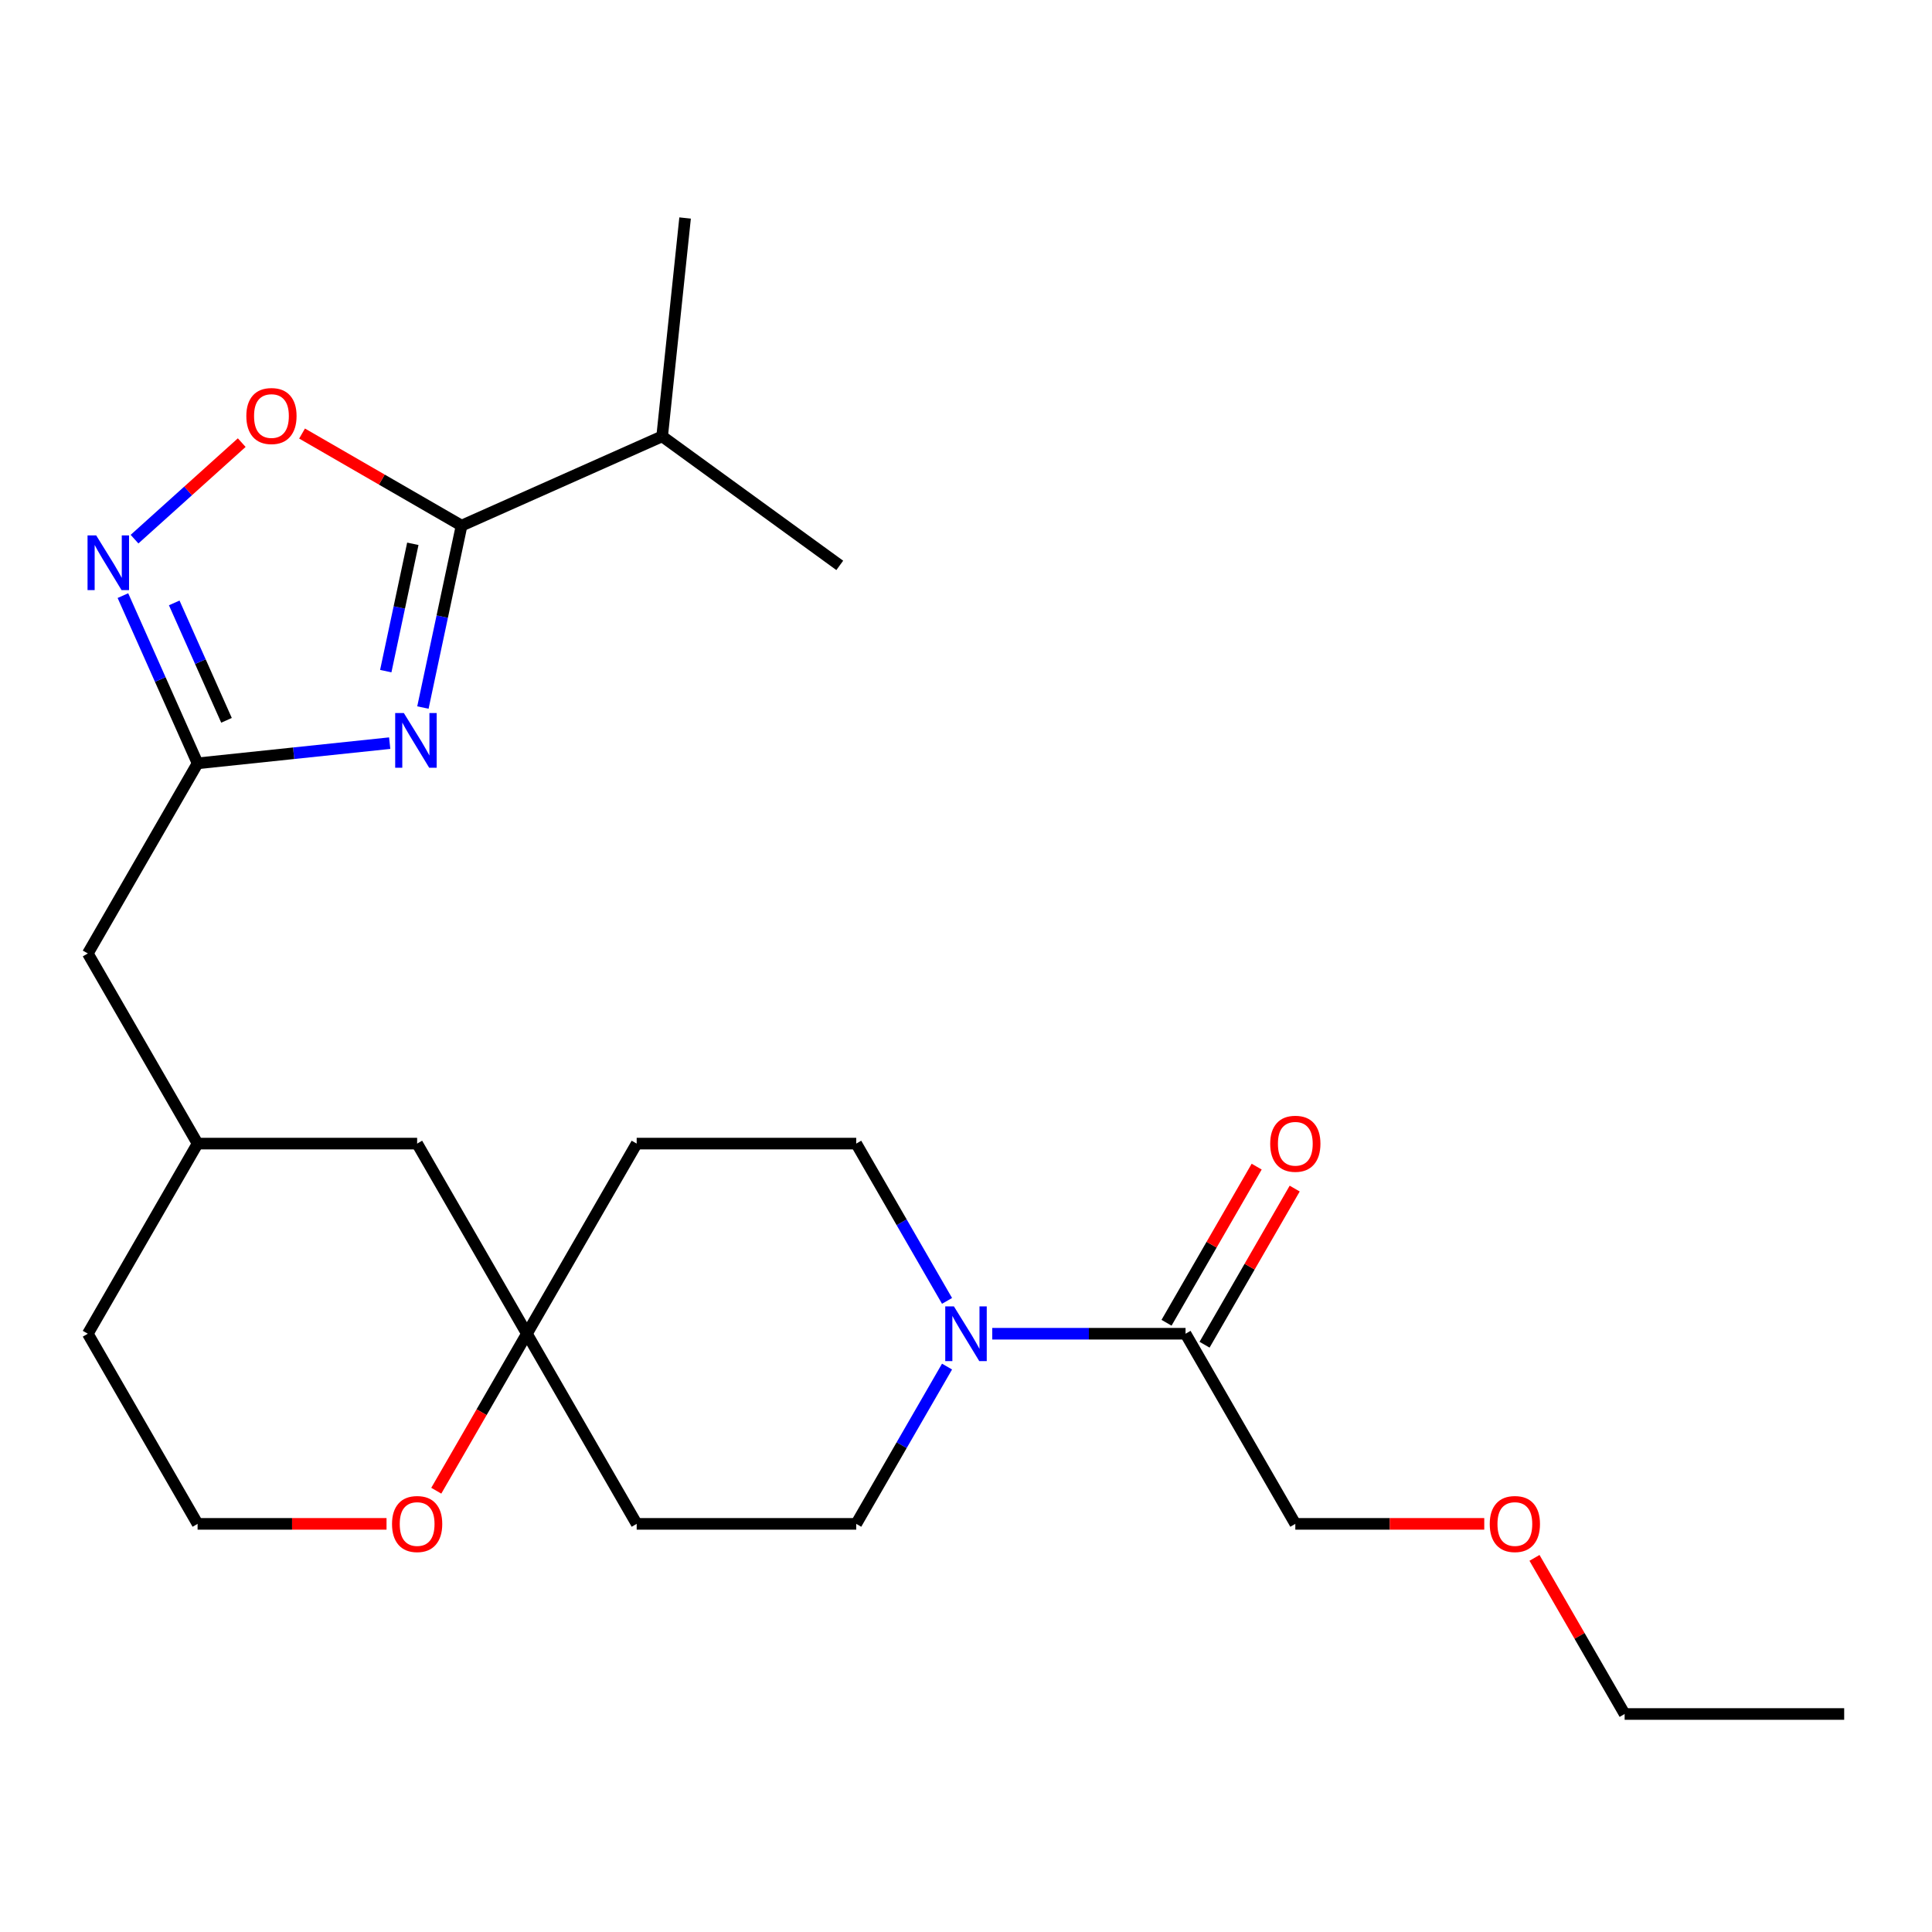 <?xml version='1.0' encoding='iso-8859-1'?>
<svg version='1.1' baseProfile='full'
              xmlns='http://www.w3.org/2000/svg'
                      xmlns:rdkit='http://www.rdkit.org/xml'
                      xmlns:xlink='http://www.w3.org/1999/xlink'
                  xml:space='preserve'
width='1000px' height='1000px' viewBox='0 0 1000 1000'>
<!-- END OF HEADER -->
<rect style='opacity:1.0;fill:#FFFFFF;stroke:none' width='1000' height='1000' x='0' y='0'> </rect>
<path class='bond-0' d='M 218.9,366.224 L 228.907,319.147' style='fill:none;fill-rule:evenodd;stroke:#0000FF;stroke-width:6px;stroke-linecap:butt;stroke-linejoin:miter;stroke-opacity:1' />
<path class='bond-0' d='M 228.907,319.147 L 238.913,272.071' style='fill:none;fill-rule:evenodd;stroke:#000000;stroke-width:6px;stroke-linecap:butt;stroke-linejoin:miter;stroke-opacity:1' />
<path class='bond-0' d='M 199.672,347.375 L 206.676,314.422' style='fill:none;fill-rule:evenodd;stroke:#0000FF;stroke-width:6px;stroke-linecap:butt;stroke-linejoin:miter;stroke-opacity:1' />
<path class='bond-0' d='M 206.676,314.422 L 213.68,281.469' style='fill:none;fill-rule:evenodd;stroke:#000000;stroke-width:6px;stroke-linecap:butt;stroke-linejoin:miter;stroke-opacity:1' />
<path class='bond-1' d='M 201.706,384.652 L 151.989,389.877' style='fill:none;fill-rule:evenodd;stroke:#0000FF;stroke-width:6px;stroke-linecap:butt;stroke-linejoin:miter;stroke-opacity:1' />
<path class='bond-1' d='M 151.989,389.877 L 102.273,395.103' style='fill:none;fill-rule:evenodd;stroke:#000000;stroke-width:6px;stroke-linecap:butt;stroke-linejoin:miter;stroke-opacity:1' />
<path class='bond-3' d='M 238.913,272.071 L 197.627,248.235' style='fill:none;fill-rule:evenodd;stroke:#000000;stroke-width:6px;stroke-linecap:butt;stroke-linejoin:miter;stroke-opacity:1' />
<path class='bond-3' d='M 197.627,248.235 L 156.342,224.399' style='fill:none;fill-rule:evenodd;stroke:#FF0000;stroke-width:6px;stroke-linecap:butt;stroke-linejoin:miter;stroke-opacity:1' />
<path class='bond-14' d='M 238.913,272.071 L 342.725,225.851' style='fill:none;fill-rule:evenodd;stroke:#000000;stroke-width:6px;stroke-linecap:butt;stroke-linejoin:miter;stroke-opacity:1' />
<path class='bond-2' d='M 102.273,395.103 L 82.947,351.697' style='fill:none;fill-rule:evenodd;stroke:#000000;stroke-width:6px;stroke-linecap:butt;stroke-linejoin:miter;stroke-opacity:1' />
<path class='bond-2' d='M 82.947,351.697 L 63.622,308.292' style='fill:none;fill-rule:evenodd;stroke:#0000FF;stroke-width:6px;stroke-linecap:butt;stroke-linejoin:miter;stroke-opacity:1' />
<path class='bond-2' d='M 117.238,372.837 L 103.71,342.453' style='fill:none;fill-rule:evenodd;stroke:#000000;stroke-width:6px;stroke-linecap:butt;stroke-linejoin:miter;stroke-opacity:1' />
<path class='bond-2' d='M 103.71,342.453 L 90.182,312.069' style='fill:none;fill-rule:evenodd;stroke:#0000FF;stroke-width:6px;stroke-linecap:butt;stroke-linejoin:miter;stroke-opacity:1' />
<path class='bond-13' d='M 102.273,395.103 L 45.455,493.515' style='fill:none;fill-rule:evenodd;stroke:#000000;stroke-width:6px;stroke-linecap:butt;stroke-linejoin:miter;stroke-opacity:1' />
<path class='bond-25' d='M 69.634,279.062 L 97.375,254.084' style='fill:none;fill-rule:evenodd;stroke:#0000FF;stroke-width:6px;stroke-linecap:butt;stroke-linejoin:miter;stroke-opacity:1' />
<path class='bond-25' d='M 97.375,254.084 L 125.117,229.105' style='fill:none;fill-rule:evenodd;stroke:#FF0000;stroke-width:6px;stroke-linecap:butt;stroke-linejoin:miter;stroke-opacity:1' />
<path class='bond-4' d='M 490.185,707.34 L 466.683,748.045' style='fill:none;fill-rule:evenodd;stroke:#0000FF;stroke-width:6px;stroke-linecap:butt;stroke-linejoin:miter;stroke-opacity:1' />
<path class='bond-4' d='M 466.683,748.045 L 443.182,788.751' style='fill:none;fill-rule:evenodd;stroke:#000000;stroke-width:6px;stroke-linecap:butt;stroke-linejoin:miter;stroke-opacity:1' />
<path class='bond-5' d='M 513.581,690.339 L 563.609,690.339' style='fill:none;fill-rule:evenodd;stroke:#0000FF;stroke-width:6px;stroke-linecap:butt;stroke-linejoin:miter;stroke-opacity:1' />
<path class='bond-5' d='M 563.609,690.339 L 613.636,690.339' style='fill:none;fill-rule:evenodd;stroke:#000000;stroke-width:6px;stroke-linecap:butt;stroke-linejoin:miter;stroke-opacity:1' />
<path class='bond-27' d='M 490.185,673.338 L 466.683,632.632' style='fill:none;fill-rule:evenodd;stroke:#0000FF;stroke-width:6px;stroke-linecap:butt;stroke-linejoin:miter;stroke-opacity:1' />
<path class='bond-27' d='M 466.683,632.632 L 443.182,591.927' style='fill:none;fill-rule:evenodd;stroke:#000000;stroke-width:6px;stroke-linecap:butt;stroke-linejoin:miter;stroke-opacity:1' />
<path class='bond-12' d='M 623.478,696.02 L 646.806,655.615' style='fill:none;fill-rule:evenodd;stroke:#000000;stroke-width:6px;stroke-linecap:butt;stroke-linejoin:miter;stroke-opacity:1' />
<path class='bond-12' d='M 646.806,655.615 L 670.134,615.209' style='fill:none;fill-rule:evenodd;stroke:#FF0000;stroke-width:6px;stroke-linecap:butt;stroke-linejoin:miter;stroke-opacity:1' />
<path class='bond-12' d='M 603.795,684.657 L 627.123,644.251' style='fill:none;fill-rule:evenodd;stroke:#000000;stroke-width:6px;stroke-linecap:butt;stroke-linejoin:miter;stroke-opacity:1' />
<path class='bond-12' d='M 627.123,644.251 L 650.451,603.846' style='fill:none;fill-rule:evenodd;stroke:#FF0000;stroke-width:6px;stroke-linecap:butt;stroke-linejoin:miter;stroke-opacity:1' />
<path class='bond-18' d='M 613.636,690.339 L 670.455,788.751' style='fill:none;fill-rule:evenodd;stroke:#000000;stroke-width:6px;stroke-linecap:butt;stroke-linejoin:miter;stroke-opacity:1' />
<path class='bond-6' d='M 272.727,690.339 L 215.909,591.927' style='fill:none;fill-rule:evenodd;stroke:#000000;stroke-width:6px;stroke-linecap:butt;stroke-linejoin:miter;stroke-opacity:1' />
<path class='bond-10' d='M 272.727,690.339 L 329.545,591.927' style='fill:none;fill-rule:evenodd;stroke:#000000;stroke-width:6px;stroke-linecap:butt;stroke-linejoin:miter;stroke-opacity:1' />
<path class='bond-11' d='M 272.727,690.339 L 329.545,788.751' style='fill:none;fill-rule:evenodd;stroke:#000000;stroke-width:6px;stroke-linecap:butt;stroke-linejoin:miter;stroke-opacity:1' />
<path class='bond-26' d='M 272.727,690.339 L 249.272,730.964' style='fill:none;fill-rule:evenodd;stroke:#000000;stroke-width:6px;stroke-linecap:butt;stroke-linejoin:miter;stroke-opacity:1' />
<path class='bond-26' d='M 249.272,730.964 L 225.817,771.59' style='fill:none;fill-rule:evenodd;stroke:#FF0000;stroke-width:6px;stroke-linecap:butt;stroke-linejoin:miter;stroke-opacity:1' />
<path class='bond-7' d='M 443.182,788.751 L 329.545,788.751' style='fill:none;fill-rule:evenodd;stroke:#000000;stroke-width:6px;stroke-linecap:butt;stroke-linejoin:miter;stroke-opacity:1' />
<path class='bond-8' d='M 443.182,591.927 L 329.545,591.927' style='fill:none;fill-rule:evenodd;stroke:#000000;stroke-width:6px;stroke-linecap:butt;stroke-linejoin:miter;stroke-opacity:1' />
<path class='bond-9' d='M 200.068,788.751 L 151.17,788.751' style='fill:none;fill-rule:evenodd;stroke:#FF0000;stroke-width:6px;stroke-linecap:butt;stroke-linejoin:miter;stroke-opacity:1' />
<path class='bond-9' d='M 151.17,788.751 L 102.273,788.751' style='fill:none;fill-rule:evenodd;stroke:#000000;stroke-width:6px;stroke-linecap:butt;stroke-linejoin:miter;stroke-opacity:1' />
<path class='bond-16' d='M 45.455,493.515 L 102.273,591.927' style='fill:none;fill-rule:evenodd;stroke:#000000;stroke-width:6px;stroke-linecap:butt;stroke-linejoin:miter;stroke-opacity:1' />
<path class='bond-21' d='M 342.725,225.851 L 434.659,292.645' style='fill:none;fill-rule:evenodd;stroke:#000000;stroke-width:6px;stroke-linecap:butt;stroke-linejoin:miter;stroke-opacity:1' />
<path class='bond-22' d='M 342.725,225.851 L 354.603,112.837' style='fill:none;fill-rule:evenodd;stroke:#000000;stroke-width:6px;stroke-linecap:butt;stroke-linejoin:miter;stroke-opacity:1' />
<path class='bond-15' d='M 215.909,591.927 L 102.273,591.927' style='fill:none;fill-rule:evenodd;stroke:#000000;stroke-width:6px;stroke-linecap:butt;stroke-linejoin:miter;stroke-opacity:1' />
<path class='bond-20' d='M 102.273,591.927 L 45.455,690.339' style='fill:none;fill-rule:evenodd;stroke:#000000;stroke-width:6px;stroke-linecap:butt;stroke-linejoin:miter;stroke-opacity:1' />
<path class='bond-17' d='M 102.273,788.751 L 45.455,690.339' style='fill:none;fill-rule:evenodd;stroke:#000000;stroke-width:6px;stroke-linecap:butt;stroke-linejoin:miter;stroke-opacity:1' />
<path class='bond-19' d='M 670.455,788.751 L 719.352,788.751' style='fill:none;fill-rule:evenodd;stroke:#000000;stroke-width:6px;stroke-linecap:butt;stroke-linejoin:miter;stroke-opacity:1' />
<path class='bond-19' d='M 719.352,788.751 L 768.25,788.751' style='fill:none;fill-rule:evenodd;stroke:#FF0000;stroke-width:6px;stroke-linecap:butt;stroke-linejoin:miter;stroke-opacity:1' />
<path class='bond-23' d='M 794.253,806.352 L 817.581,846.757' style='fill:none;fill-rule:evenodd;stroke:#FF0000;stroke-width:6px;stroke-linecap:butt;stroke-linejoin:miter;stroke-opacity:1' />
<path class='bond-23' d='M 817.581,846.757 L 840.909,887.163' style='fill:none;fill-rule:evenodd;stroke:#000000;stroke-width:6px;stroke-linecap:butt;stroke-linejoin:miter;stroke-opacity:1' />
<path class='bond-24' d='M 840.909,887.163 L 954.545,887.163' style='fill:none;fill-rule:evenodd;stroke:#000000;stroke-width:6px;stroke-linecap:butt;stroke-linejoin:miter;stroke-opacity:1' />
<path  class='atom-0' d='M 209.027 369.064
L 218.307 384.064
Q 219.227 385.544, 220.707 388.224
Q 222.187 390.904, 222.267 391.064
L 222.267 369.064
L 226.027 369.064
L 226.027 397.384
L 222.147 397.384
L 212.187 380.984
Q 211.027 379.064, 209.787 376.864
Q 208.587 374.664, 208.227 373.984
L 208.227 397.384
L 204.547 397.384
L 204.547 369.064
L 209.027 369.064
' fill='#0000FF'/>
<path  class='atom-3' d='M 49.793 277.131
L 59.073 292.131
Q 59.993 293.611, 61.473 296.291
Q 62.953 298.971, 63.033 299.131
L 63.033 277.131
L 66.793 277.131
L 66.793 305.451
L 62.913 305.451
L 52.953 289.051
Q 51.793 287.131, 50.553 284.931
Q 49.353 282.731, 48.993 282.051
L 48.993 305.451
L 45.313 305.451
L 45.313 277.131
L 49.793 277.131
' fill='#0000FF'/>
<path  class='atom-4' d='M 127.501 215.333
Q 127.501 208.533, 130.861 204.733
Q 134.221 200.933, 140.501 200.933
Q 146.781 200.933, 150.141 204.733
Q 153.501 208.533, 153.501 215.333
Q 153.501 222.213, 150.101 226.133
Q 146.701 230.013, 140.501 230.013
Q 134.261 230.013, 130.861 226.133
Q 127.501 222.253, 127.501 215.333
M 140.501 226.813
Q 144.821 226.813, 147.141 223.933
Q 149.501 221.013, 149.501 215.333
Q 149.501 209.773, 147.141 206.973
Q 144.821 204.133, 140.501 204.133
Q 136.181 204.133, 133.821 206.933
Q 131.501 209.733, 131.501 215.333
Q 131.501 221.053, 133.821 223.933
Q 136.181 226.813, 140.501 226.813
' fill='#FF0000'/>
<path  class='atom-5' d='M 493.74 676.179
L 503.02 691.179
Q 503.94 692.659, 505.42 695.339
Q 506.9 698.019, 506.98 698.179
L 506.98 676.179
L 510.74 676.179
L 510.74 704.499
L 506.86 704.499
L 496.9 688.099
Q 495.74 686.179, 494.5 683.979
Q 493.3 681.779, 492.94 681.099
L 492.94 704.499
L 489.26 704.499
L 489.26 676.179
L 493.74 676.179
' fill='#0000FF'/>
<path  class='atom-10' d='M 202.909 788.831
Q 202.909 782.031, 206.269 778.231
Q 209.629 774.431, 215.909 774.431
Q 222.189 774.431, 225.549 778.231
Q 228.909 782.031, 228.909 788.831
Q 228.909 795.711, 225.509 799.631
Q 222.109 803.511, 215.909 803.511
Q 209.669 803.511, 206.269 799.631
Q 202.909 795.751, 202.909 788.831
M 215.909 800.311
Q 220.229 800.311, 222.549 797.431
Q 224.909 794.511, 224.909 788.831
Q 224.909 783.271, 222.549 780.471
Q 220.229 777.631, 215.909 777.631
Q 211.589 777.631, 209.229 780.431
Q 206.909 783.231, 206.909 788.831
Q 206.909 794.551, 209.229 797.431
Q 211.589 800.311, 215.909 800.311
' fill='#FF0000'/>
<path  class='atom-13' d='M 657.455 592.007
Q 657.455 585.207, 660.815 581.407
Q 664.175 577.607, 670.455 577.607
Q 676.735 577.607, 680.095 581.407
Q 683.455 585.207, 683.455 592.007
Q 683.455 598.887, 680.055 602.807
Q 676.655 606.687, 670.455 606.687
Q 664.215 606.687, 660.815 602.807
Q 657.455 598.927, 657.455 592.007
M 670.455 603.487
Q 674.775 603.487, 677.095 600.607
Q 679.455 597.687, 679.455 592.007
Q 679.455 586.447, 677.095 583.647
Q 674.775 580.807, 670.455 580.807
Q 666.135 580.807, 663.775 583.607
Q 661.455 586.407, 661.455 592.007
Q 661.455 597.727, 663.775 600.607
Q 666.135 603.487, 670.455 603.487
' fill='#FF0000'/>
<path  class='atom-20' d='M 771.091 788.831
Q 771.091 782.031, 774.451 778.231
Q 777.811 774.431, 784.091 774.431
Q 790.371 774.431, 793.731 778.231
Q 797.091 782.031, 797.091 788.831
Q 797.091 795.711, 793.691 799.631
Q 790.291 803.511, 784.091 803.511
Q 777.851 803.511, 774.451 799.631
Q 771.091 795.751, 771.091 788.831
M 784.091 800.311
Q 788.411 800.311, 790.731 797.431
Q 793.091 794.511, 793.091 788.831
Q 793.091 783.271, 790.731 780.471
Q 788.411 777.631, 784.091 777.631
Q 779.771 777.631, 777.411 780.431
Q 775.091 783.231, 775.091 788.831
Q 775.091 794.551, 777.411 797.431
Q 779.771 800.311, 784.091 800.311
' fill='#FF0000'/>
</svg>
